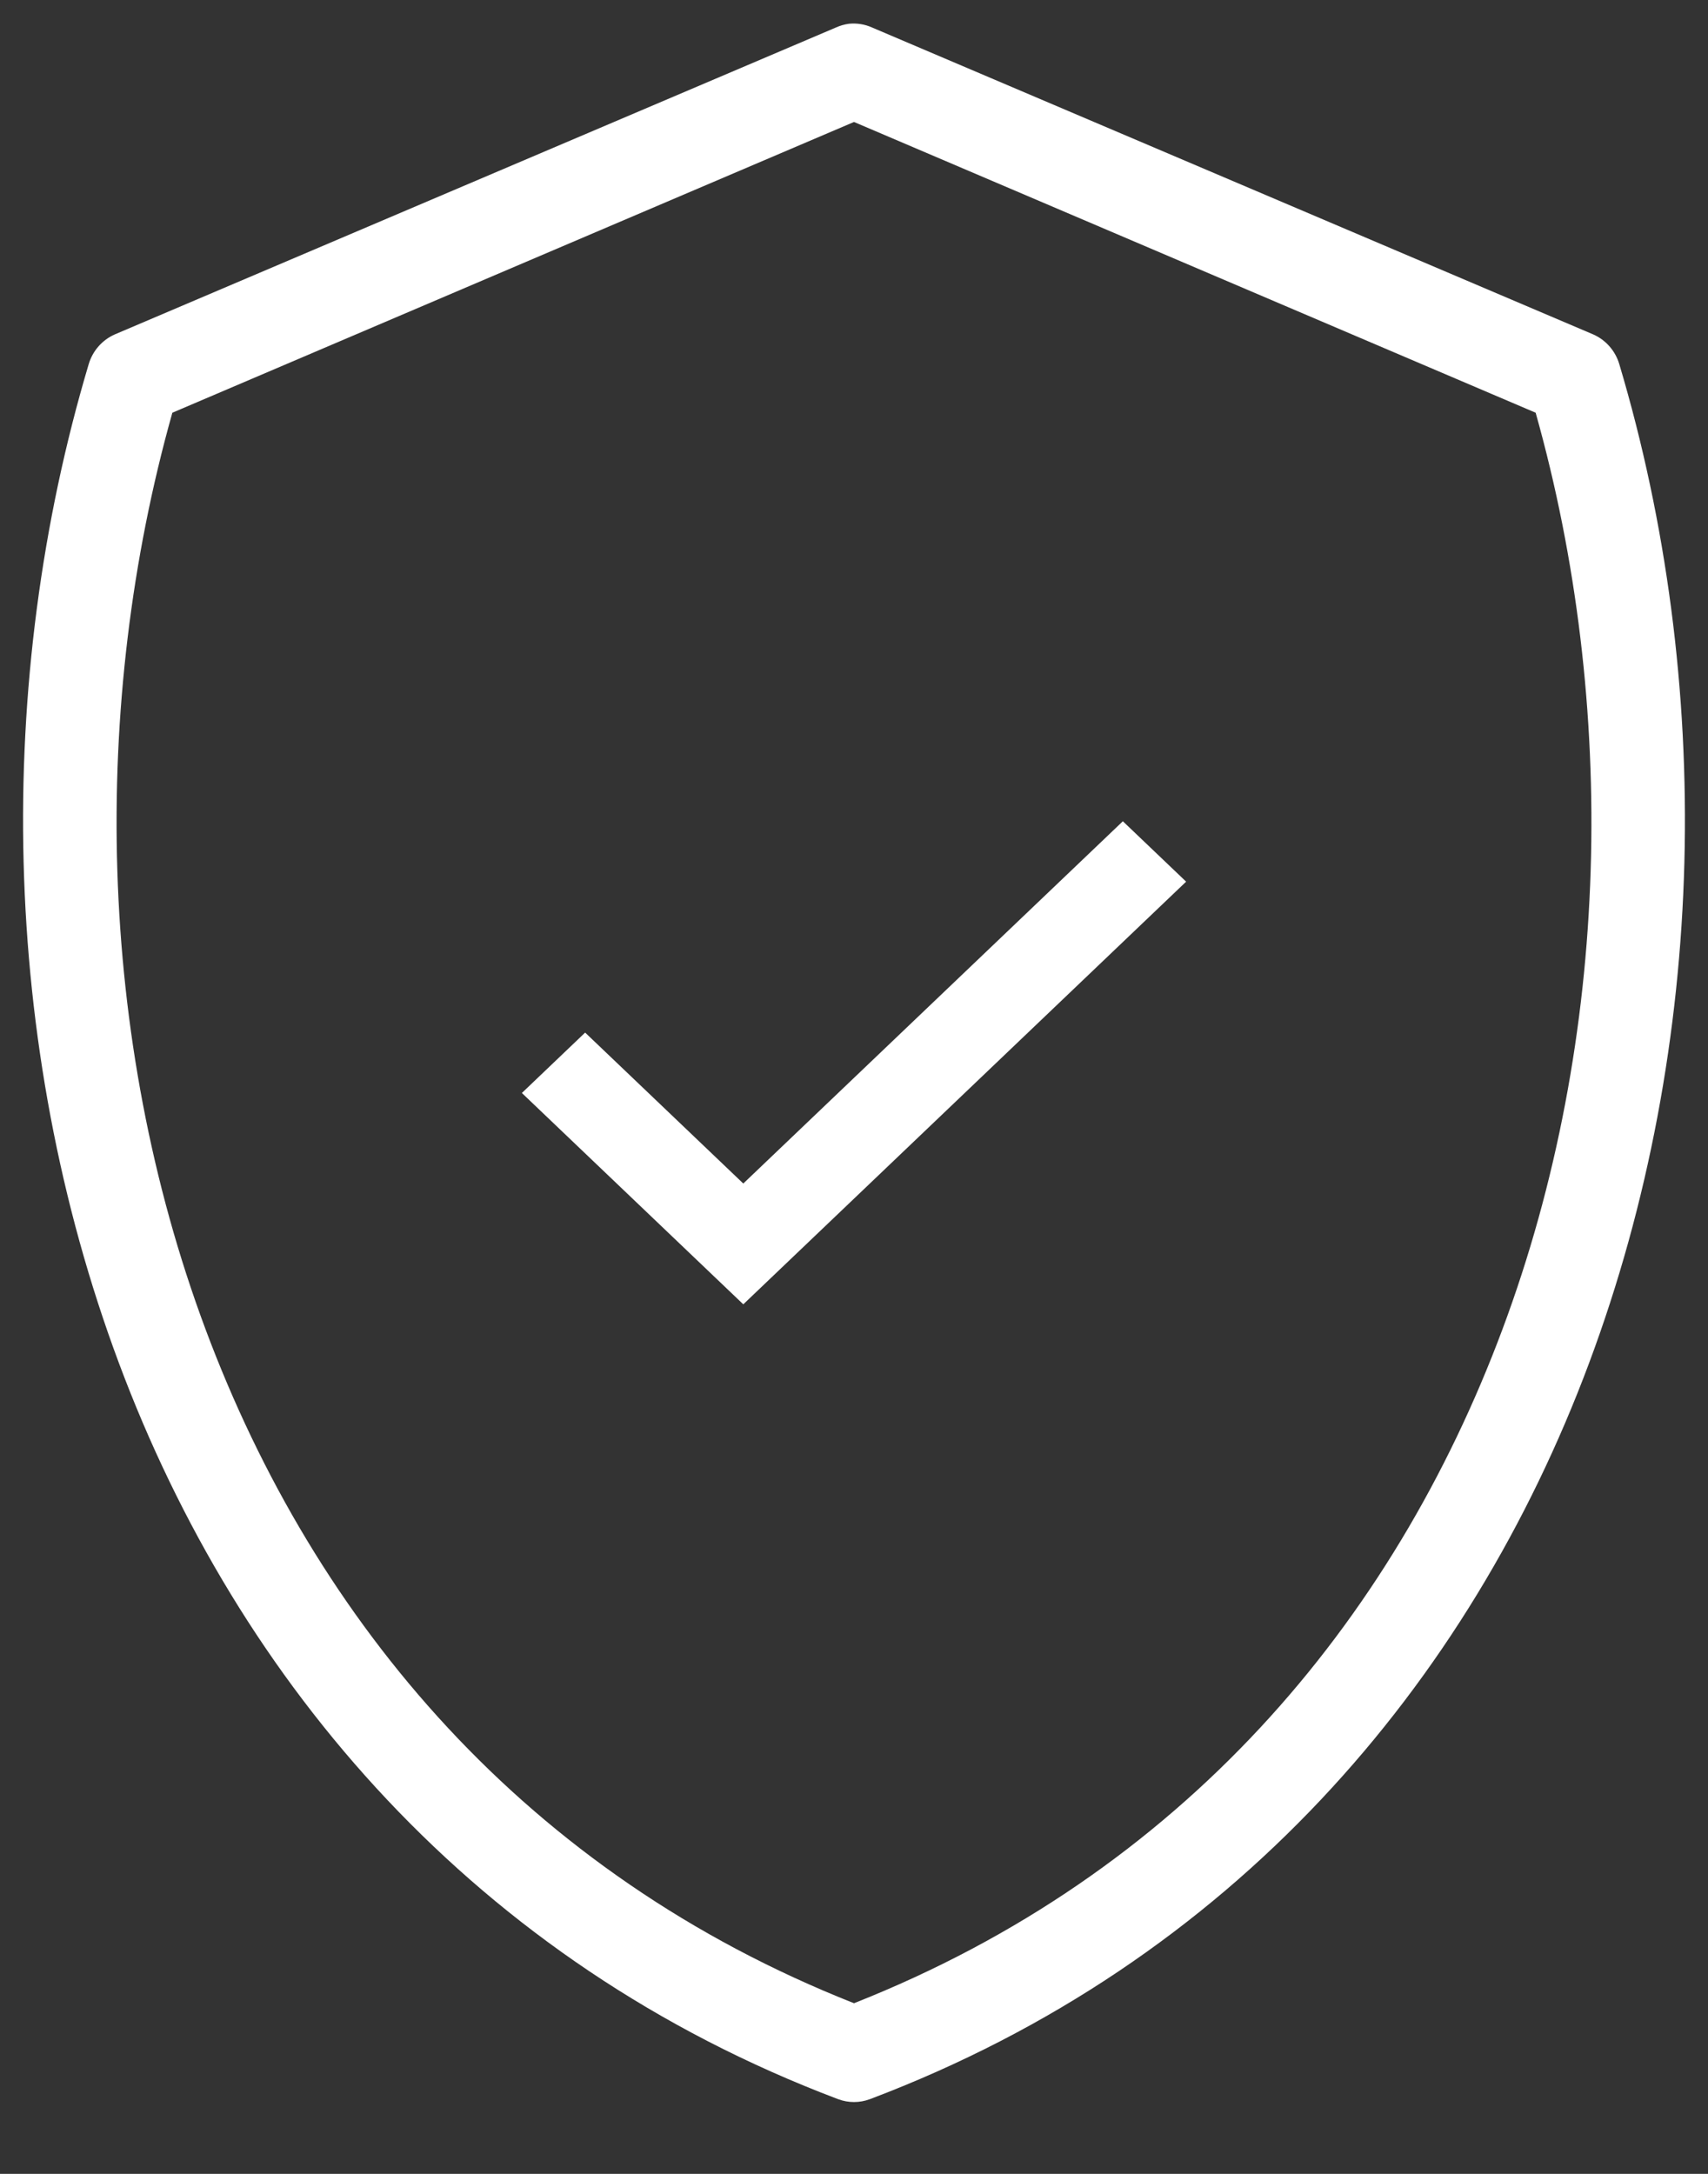 <?xml version="1.0" encoding="UTF-8"?>
<svg width="22px" height="28px" viewBox="0 0 22 28" version="1.1" xmlns="http://www.w3.org/2000/svg" xmlns:xlink="http://www.w3.org/1999/xlink">
    <rect x="0" y="0" width="22" height="28" fill="#333333" stroke="none"/>
    <!-- Generator: Sketch 49.3 (51167) - http://www.bohemiancoding.com/sketch -->
    <title>Group 57</title>
    <desc>Created with Sketch.</desc>
    <defs></defs>
    <g id="02_MegaMenu" stroke="none" stroke-width="1" fill="none" fill-rule="evenodd">
        <g id="0200_MegaMenu" transform="translate(-101, -511)" fill="#FFFFFF">
            <g id="Group-19" transform="translate(95, 218)">
                <g id="Group-57" transform="translate(6, 293)">
                    <g id="noun_924660_cc" fill-rule="nonzero">
                        <g id="Group" transform="translate(0, 0.194)">
                            <path d="M10.935,0.112 C10.877,0.12 10.821,0.136 10.768,0.16 L1.477,4.114 C1.317,4.185 1.194,4.324 1.143,4.495 C-0.073,8.57 -0.008,13.241 1.533,17.366 C3.074,21.491 6.119,25.076 10.796,26.844 C10.928,26.893 11.072,26.893 11.204,26.844 C15.881,25.076 18.926,21.491 20.467,17.366 C22.008,13.241 22.073,8.57 20.857,4.495 C20.806,4.324 20.683,4.185 20.523,4.114 L11.232,0.16 C11.139,0.118 11.036,0.102 10.935,0.112 L10.935,0.112 Z M11,1.377 L19.78,5.122 C20.836,8.874 20.756,13.17 19.352,16.929 C17.939,20.713 15.224,23.939 11,25.608 C6.776,23.939 4.061,20.713 2.648,16.929 C1.244,13.17 1.164,8.874 2.22,5.122 L11,1.377 Z" id="Shape"></path>
                        </g>
                    </g>
                    <polygon id="Combined-Shape" points="6.722 14.078 9.574 16.8 15.278 11.356 14.463 10.578 9.574 15.244 7.537 13.3"></polygon>
                </g>
            </g>
        </g>
    </g>
</svg>